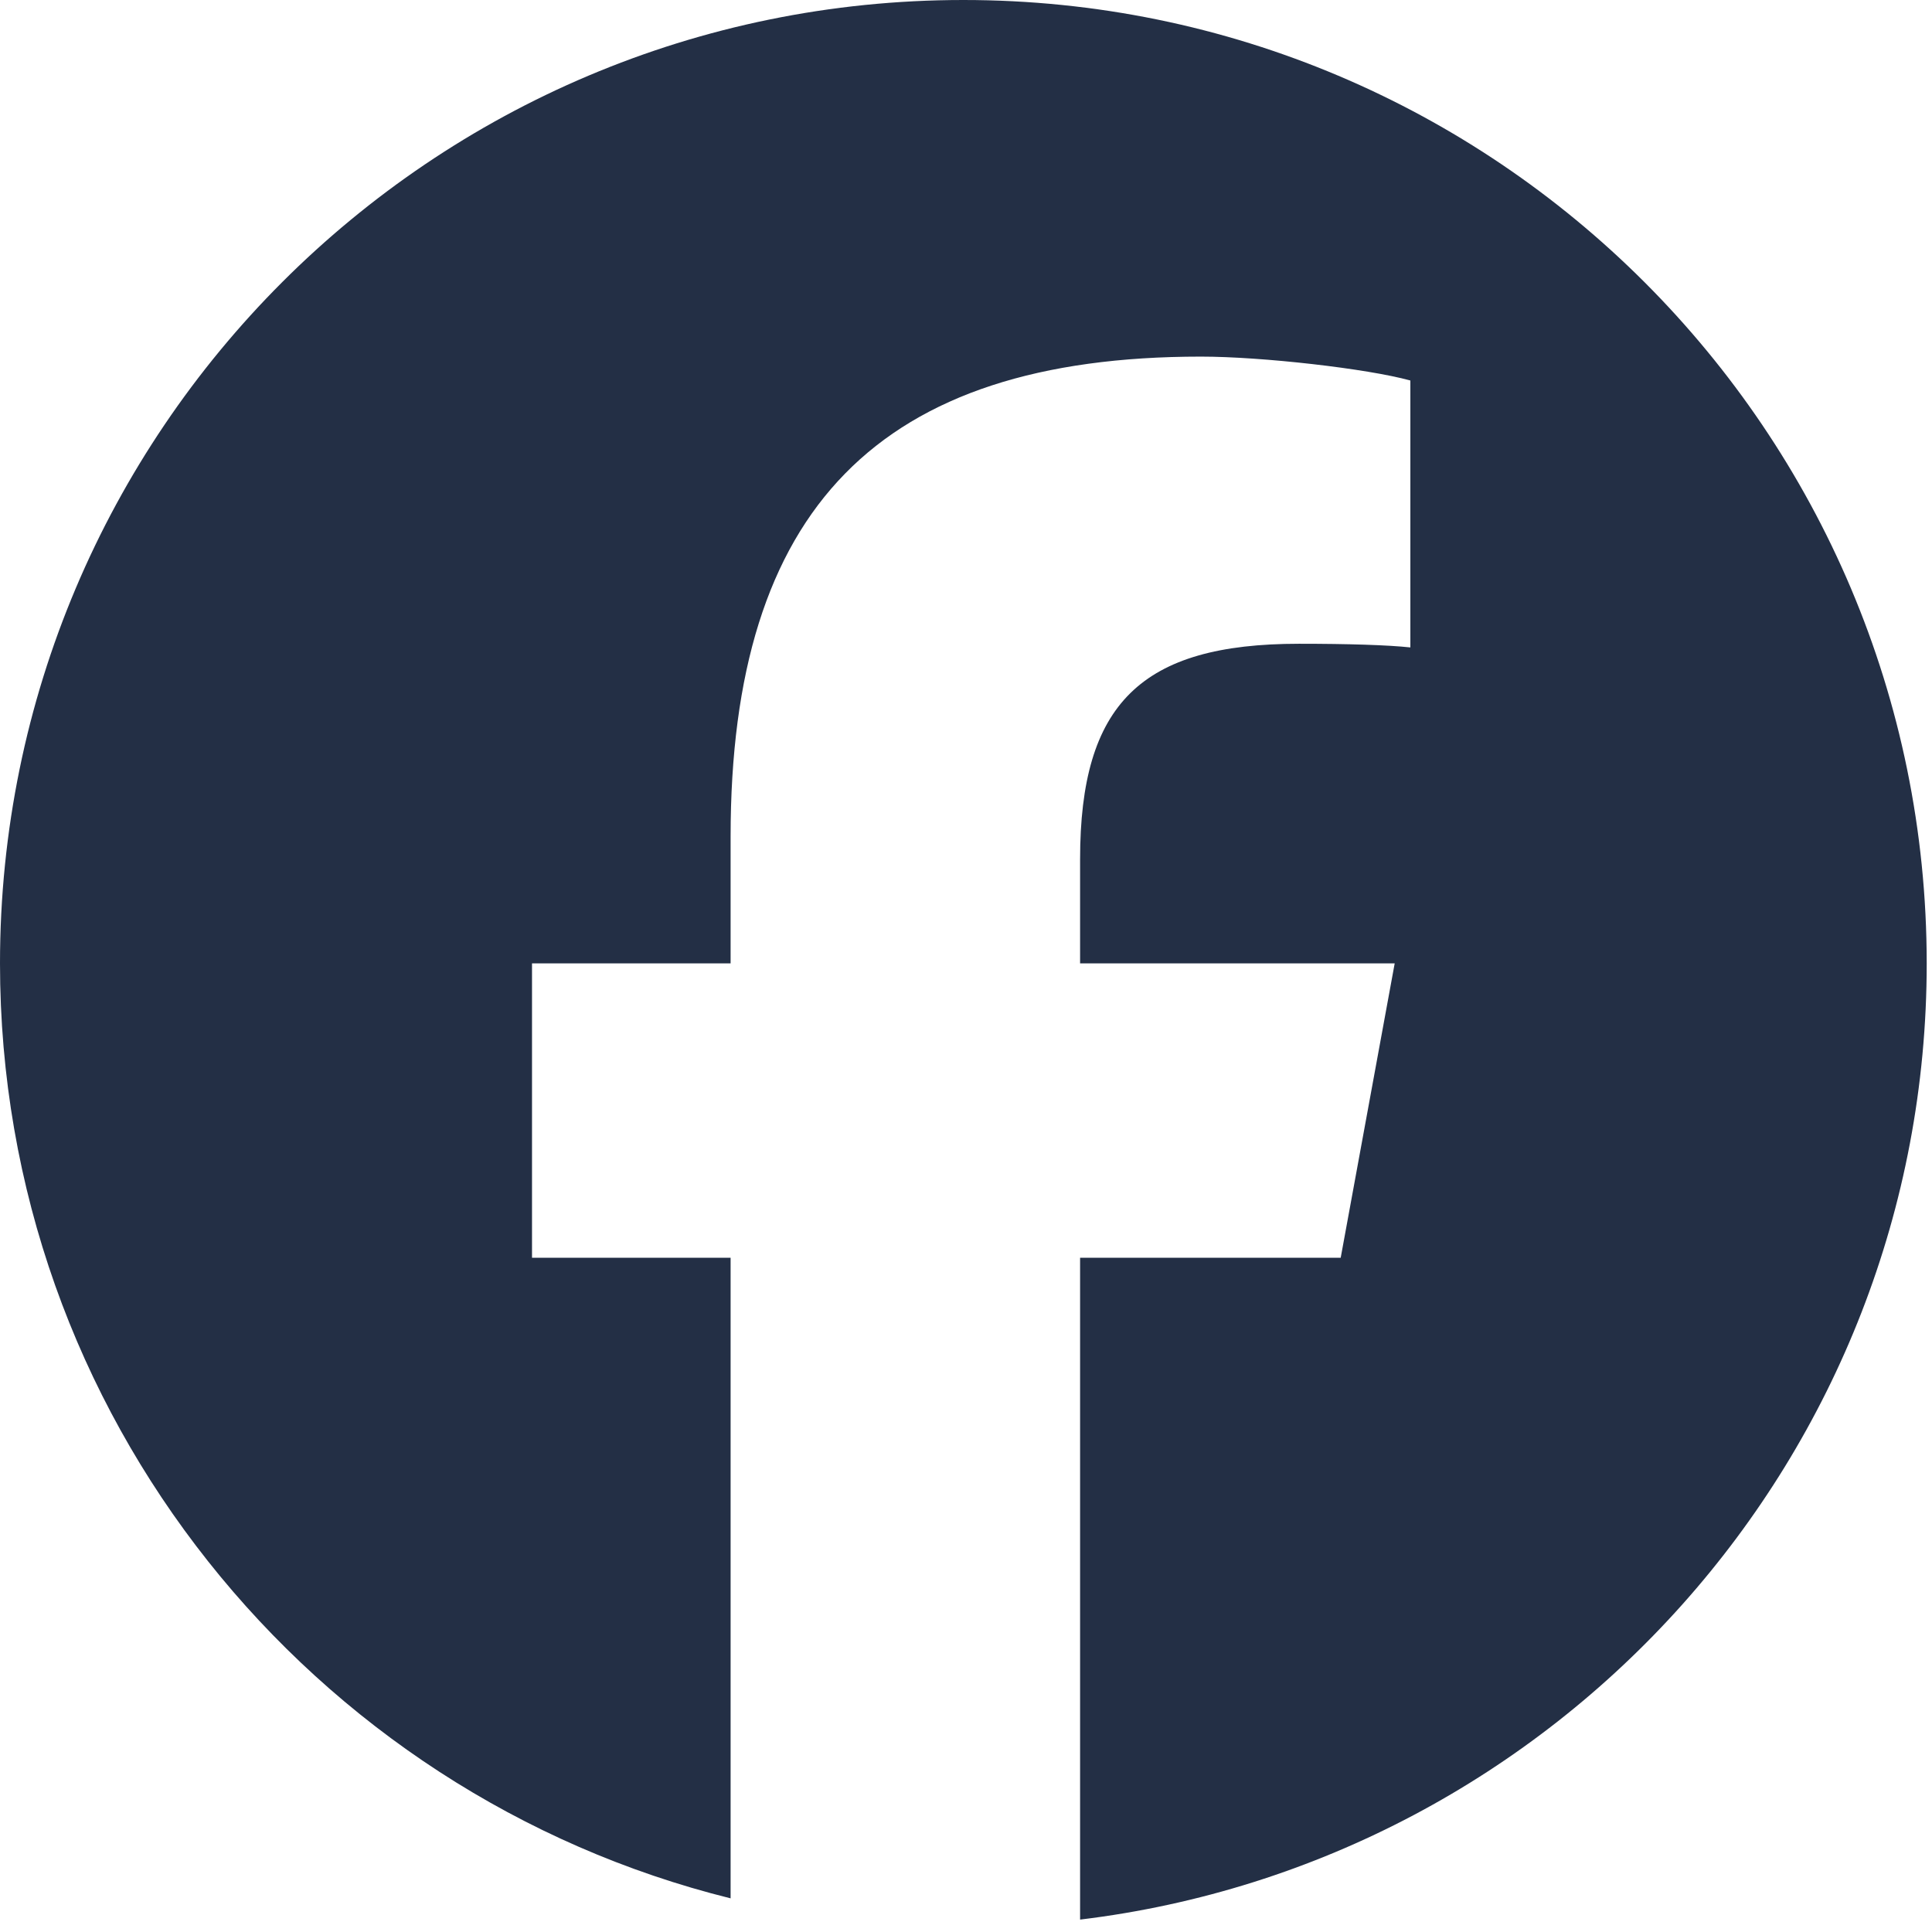 <svg width="19" height="19" viewBox="0 0 19 19" fill="none" xmlns="http://www.w3.org/2000/svg">
<g clip-path="url(#clip0_1346_19228)">
<path d="M9.474 0C4.242 0 0 4.242 0 9.474C0 13.916 3.059 17.645 7.185 18.669V12.369H5.232V9.474H7.185V8.226C7.185 5.002 8.645 3.507 11.81 3.507C12.411 3.507 13.446 3.625 13.87 3.742V6.367C13.646 6.343 13.258 6.331 12.775 6.331C11.222 6.331 10.622 6.92 10.622 8.45V9.474H13.716L13.185 12.369H10.622V18.878C15.313 18.311 18.948 14.317 18.948 9.474C18.947 4.242 14.706 0 9.474 0Z" fill="#232F45"/>
</g>
<defs>
<clipPath id="clip0_1346_19228">
<rect width="18.947" height="18.947" fill="white"/>
</clipPath>
</defs>
</svg>
